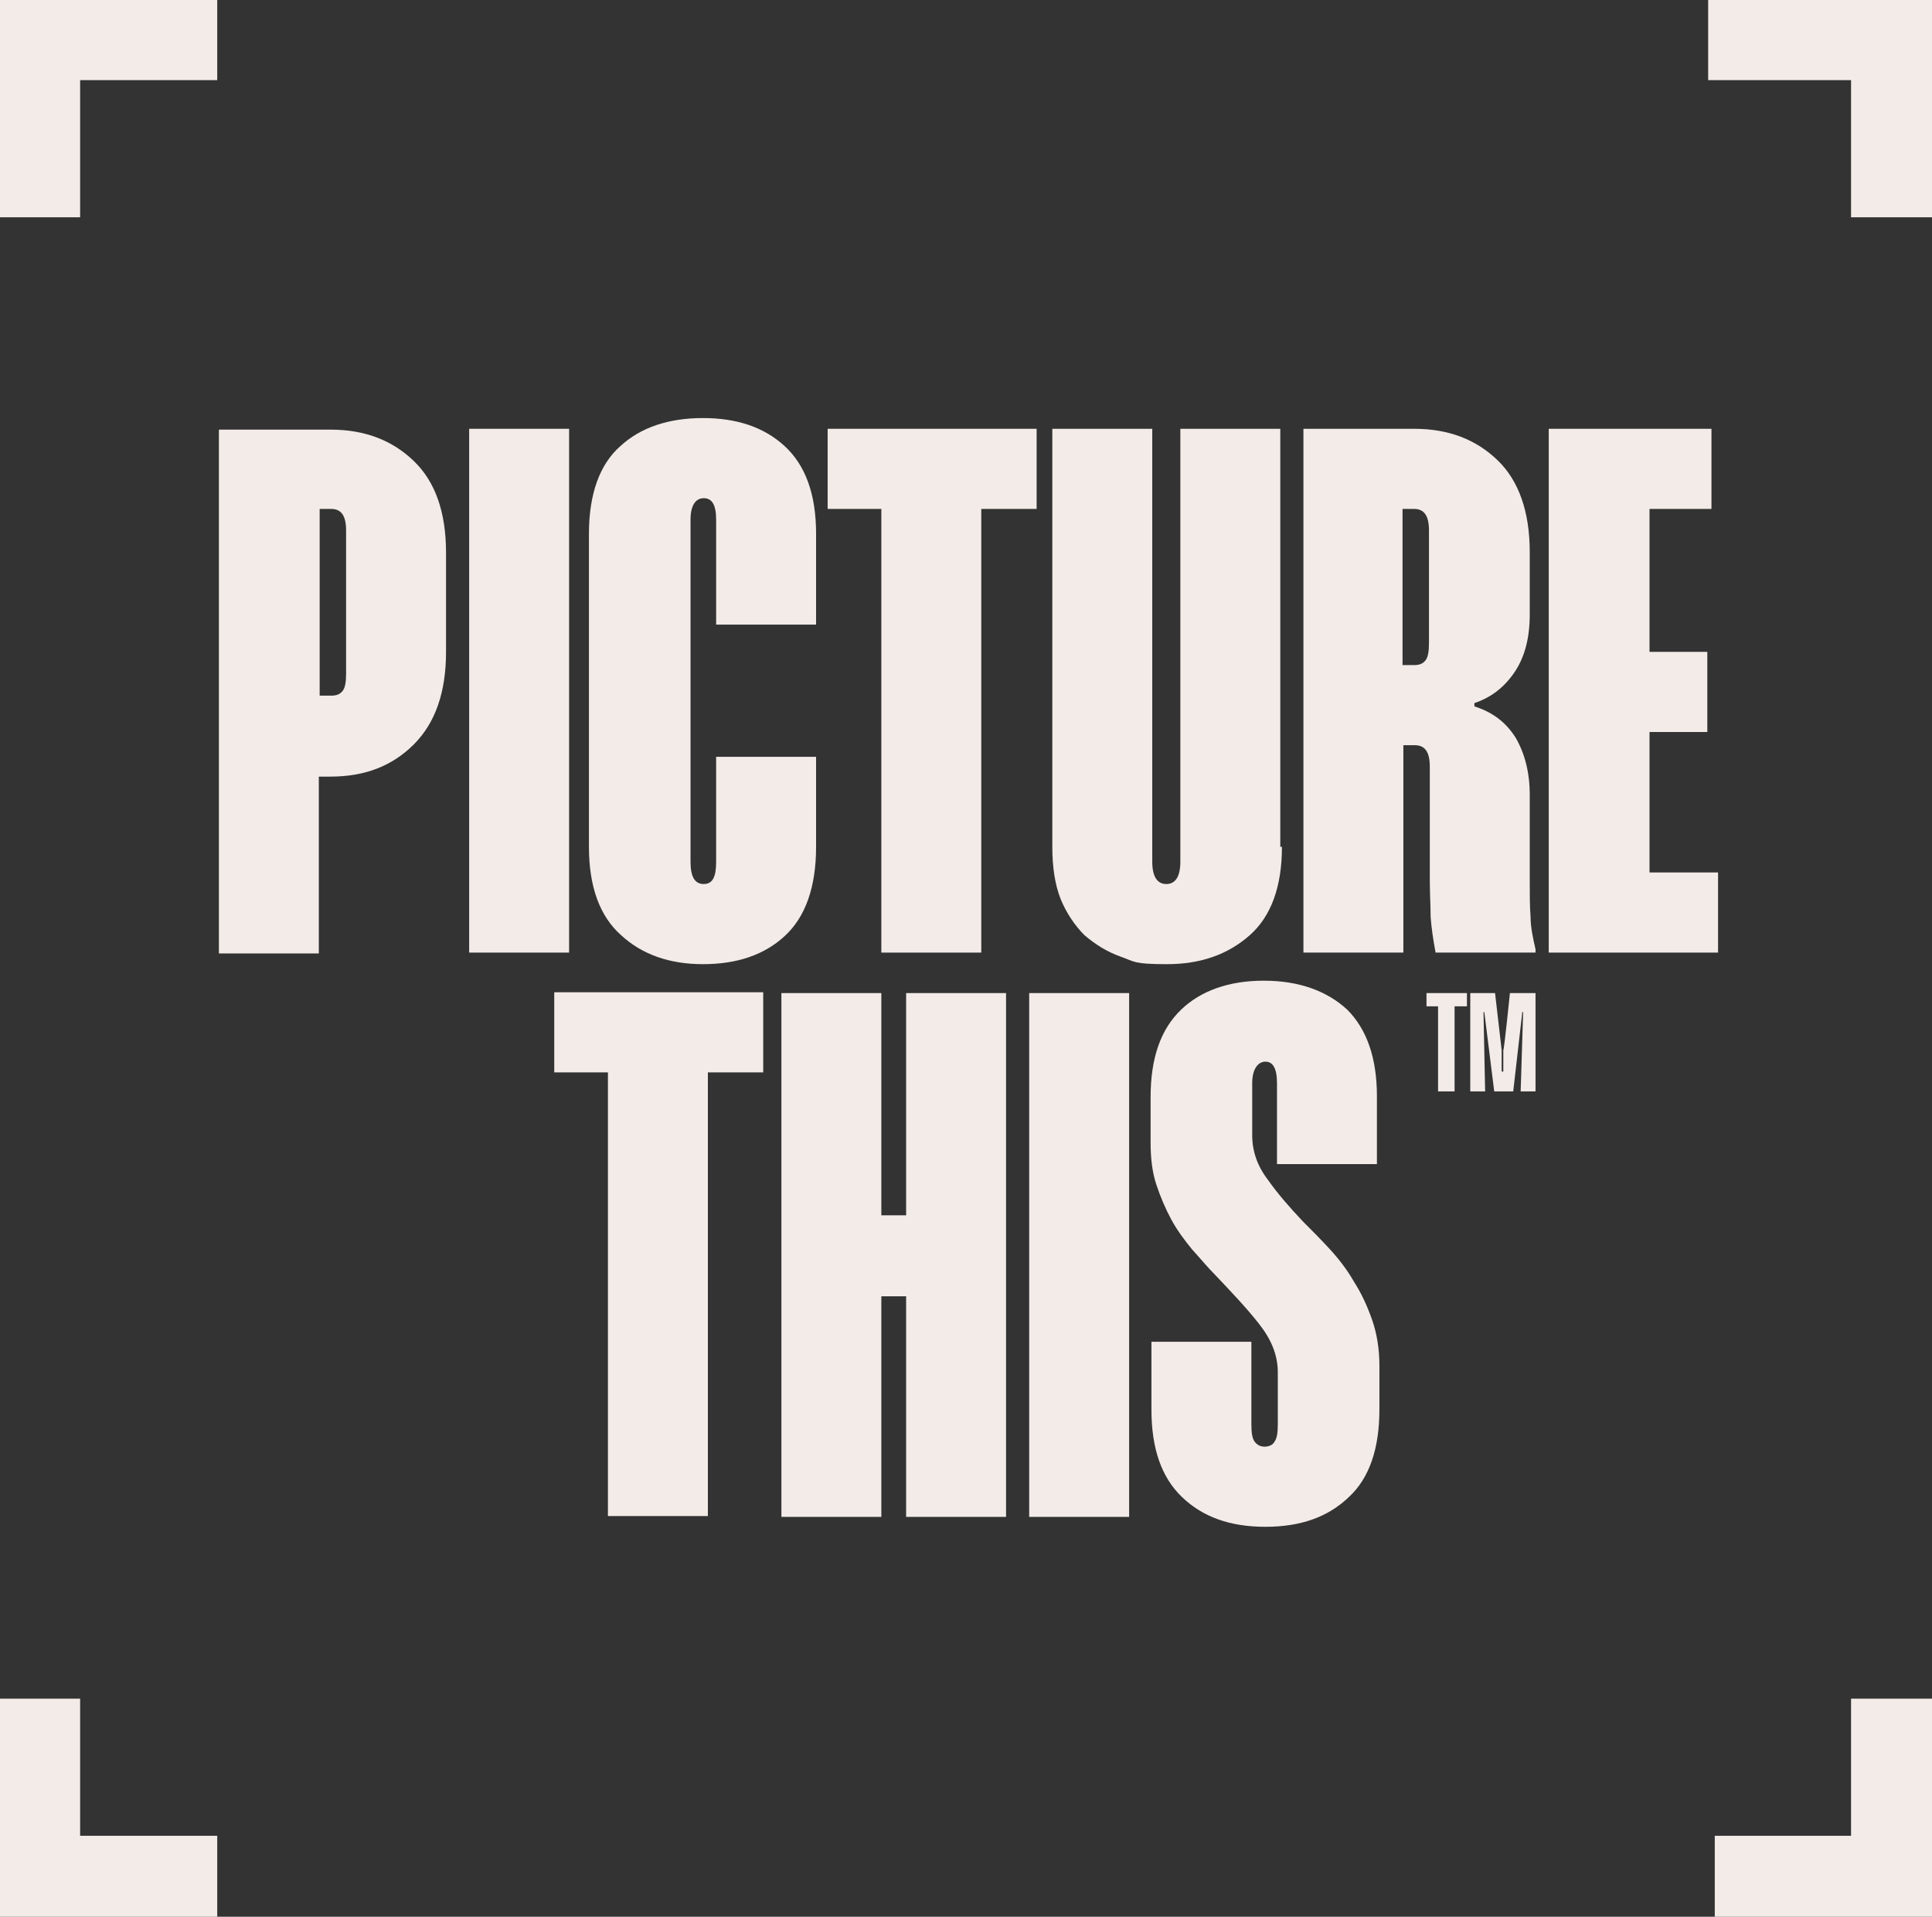 <?xml version="1.0" encoding="UTF-8"?>
<svg id="Layer_1" xmlns="http://www.w3.org/2000/svg" version="1.1" viewBox="0 0 233.9 232">
  <rect x="0" y="0" width="233.9" height="232" fill="#333333" stroke="none"/>
  <!-- Generator: Adobe Illustrator 29.5.1, SVG Export Plug-In . SVG Version: 2.1.0 Build 141)  -->
  <defs>
    <style>
      .st0 {
        fill: #f2ebe8;
      }
    </style>
  </defs>
  <g>
    <g>
      <polygon class="st0" points="9.7 26.3 0 26.3 0 0 26.3 0 26.3 9.7 9.7 9.7 9.7 26.3"/>
      <polygon class="st0" points="233.9 26.3 224.1 26.3 224.1 9.7 206.8 9.7 206.8 0 233.9 0 233.9 26.3"/>
      <polygon class="st0" points="233.9 232 207.6 232 207.6 222.2 224.1 222.2 224.1 205.6 233.9 205.6 233.9 232"/>
      <polygon class="st0" points="26.3 232 0 232 0 205.6 9.7 205.6 9.7 222.2 26.3 222.2 26.3 232"/>
    </g>
    <path class="st0" d="M54,78.9c0,4.9-1.3,8.6-3.9,11.2-2.6,2.6-5.9,3.9-10.1,3.9h-1.4v21.4h-12.1v-63.4h13.5c4.2,0,7.5,1.3,10.1,3.8,2.6,2.5,3.9,6.2,3.9,11.1v12.1ZM41.9,64.2c0-1.8-.6-2.6-1.8-2.6h-1.4v22.6h1.4c.7,0,1.1-.2,1.4-.6.3-.4.4-1.1.4-2.1v-17.2Z"/>
    <path class="st0" d="M68.9,115.3h-12.1v-63.4h12.1v63.4Z"/>
    <path class="st0" d="M86.7,62.9c0-1.8-.5-2.6-1.5-2.6s-1.6.9-1.6,2.6v41.4c0,1.8.5,2.7,1.6,2.7s1.5-.9,1.5-2.7v-12.7h12.1v10.9c0,4.9-1.3,8.5-3.8,10.8-2.5,2.3-5.8,3.4-9.9,3.4s-7.4-1.2-9.9-3.5c-2.6-2.3-3.9-5.9-3.9-10.7v-37.9c0-4.8,1.3-8.4,3.8-10.6,2.5-2.3,5.9-3.4,10-3.4s7.4,1.1,9.9,3.4c2.5,2.3,3.8,5.8,3.8,10.6v11h-12.1v-12.7Z"/>
    <path class="st0" d="M125.4,61.6h-6.6v53.7h-12.1v-53.7h-6.5v-9.7h25.3v9.7Z"/>
    <path class="st0" d="M155.2,102.5c0,4.8-1.3,8.4-3.9,10.7-2.6,2.3-5.9,3.5-10,3.5s-3.9-.3-5.6-.9c-1.7-.6-3.1-1.5-4.4-2.6-1.2-1.2-2.2-2.7-2.9-4.4-.7-1.8-1-3.9-1-6.3v-50.6h12.1v52.4c0,1.8.6,2.7,1.7,2.7s1.7-.9,1.7-2.7v-52.4h12.1v50.6Z"/>
    <path class="st0" d="M171.2,51.9c4.2,0,7.5,1.3,10.1,3.8,2.6,2.5,3.9,6.3,3.9,11.1v7.6c0,2.8-.6,5.1-1.8,6.9s-2.8,3.1-4.9,3.8v.4c2.2.7,3.8,1.9,5,3.8,1.1,1.9,1.7,4.2,1.7,6.9v10.2c0,1.8,0,3.3.1,4.6,0,1.2.3,2.6.6,3.9v.4h-12.1c-.3-1.6-.5-3-.6-4.3,0-1.3-.1-2.8-.1-4.6v-13.6c0-1.8-.6-2.6-1.8-2.6h-1.4v25.1h-12.1v-63.4h13.5ZM169.8,80.5h1.4c.7,0,1.1-.2,1.4-.6.3-.4.4-1.1.4-2.1v-13.6c0-1.8-.6-2.6-1.8-2.6h-1.4v18.9Z"/>
    <path class="st0" d="M207.2,61.6h-7.5v17.3h7v9.7h-7v17h8.3v9.7h-20.5v-63.4h19.7v9.7Z"/>
    <path class="st0" d="M92.3,129.8h-6.6v53.7h-12.1v-53.7h-6.5v-9.7h25.3v9.7Z"/>
    <path class="st0" d="M121.8,183.6h-12.1v-26.7h-3v26.7h-12.1v-63.4h12.1v26.9h3v-26.9h12.1v63.4Z"/>
    <path class="st0" d="M136.7,183.6h-12.1v-63.4h12.1v63.4Z"/>
    <path class="st0" d="M154.6,141.1v-10c0-1.8-.5-2.6-1.4-2.6s-1.6.9-1.6,2.6v6.3c0,1.9.6,3.7,1.9,5.4,1.2,1.7,2.6,3.3,4.2,5,1.1,1.1,2.2,2.2,3.3,3.4,1.1,1.2,2.1,2.5,2.9,3.9.9,1.4,1.6,2.9,2.2,4.6.6,1.7.9,3.6.9,5.6v5.3c0,4.7-1.2,8.3-3.7,10.6-2.5,2.4-5.8,3.6-10.1,3.6s-7.6-1.2-10.1-3.6c-2.5-2.4-3.7-5.9-3.7-10.6v-8.2h12.1v10c0,1,.1,1.7.4,2.1.3.4.7.6,1.2.6s1-.2,1.2-.6c.3-.4.4-1.1.4-2.1v-6.3c0-2.1-.8-4-2.3-5.9-1.5-1.9-3.3-3.8-5.2-5.8-1-1-1.9-2.1-2.9-3.2-.9-1.1-1.8-2.3-2.5-3.6-.7-1.3-1.3-2.7-1.8-4.2-.5-1.5-.7-3.2-.7-5.1v-5.5c0-4.7,1.2-8.2,3.7-10.6,2.4-2.3,5.8-3.5,10-3.5s7.6,1.2,10.1,3.5c2.4,2.4,3.6,5.9,3.6,10.5v8.2h-12.1Z"/>
  </g>
  <path class="st0" d="M177.5,121.8h-1.4v10.3h-2v-10.3h-1.4v-1.6h4.9v1.6ZM185.9,132.1h-1.8l.3-9.6h-.1l-1.1,9.6h-2.3l-1.2-9.6h-.1l.2,9.6h-1.8v-11.9h3l.8,6.9v2.6h.2v-2.6c.1,0,.8-6.9.8-6.9h3.1v11.9Z"/>
</svg>